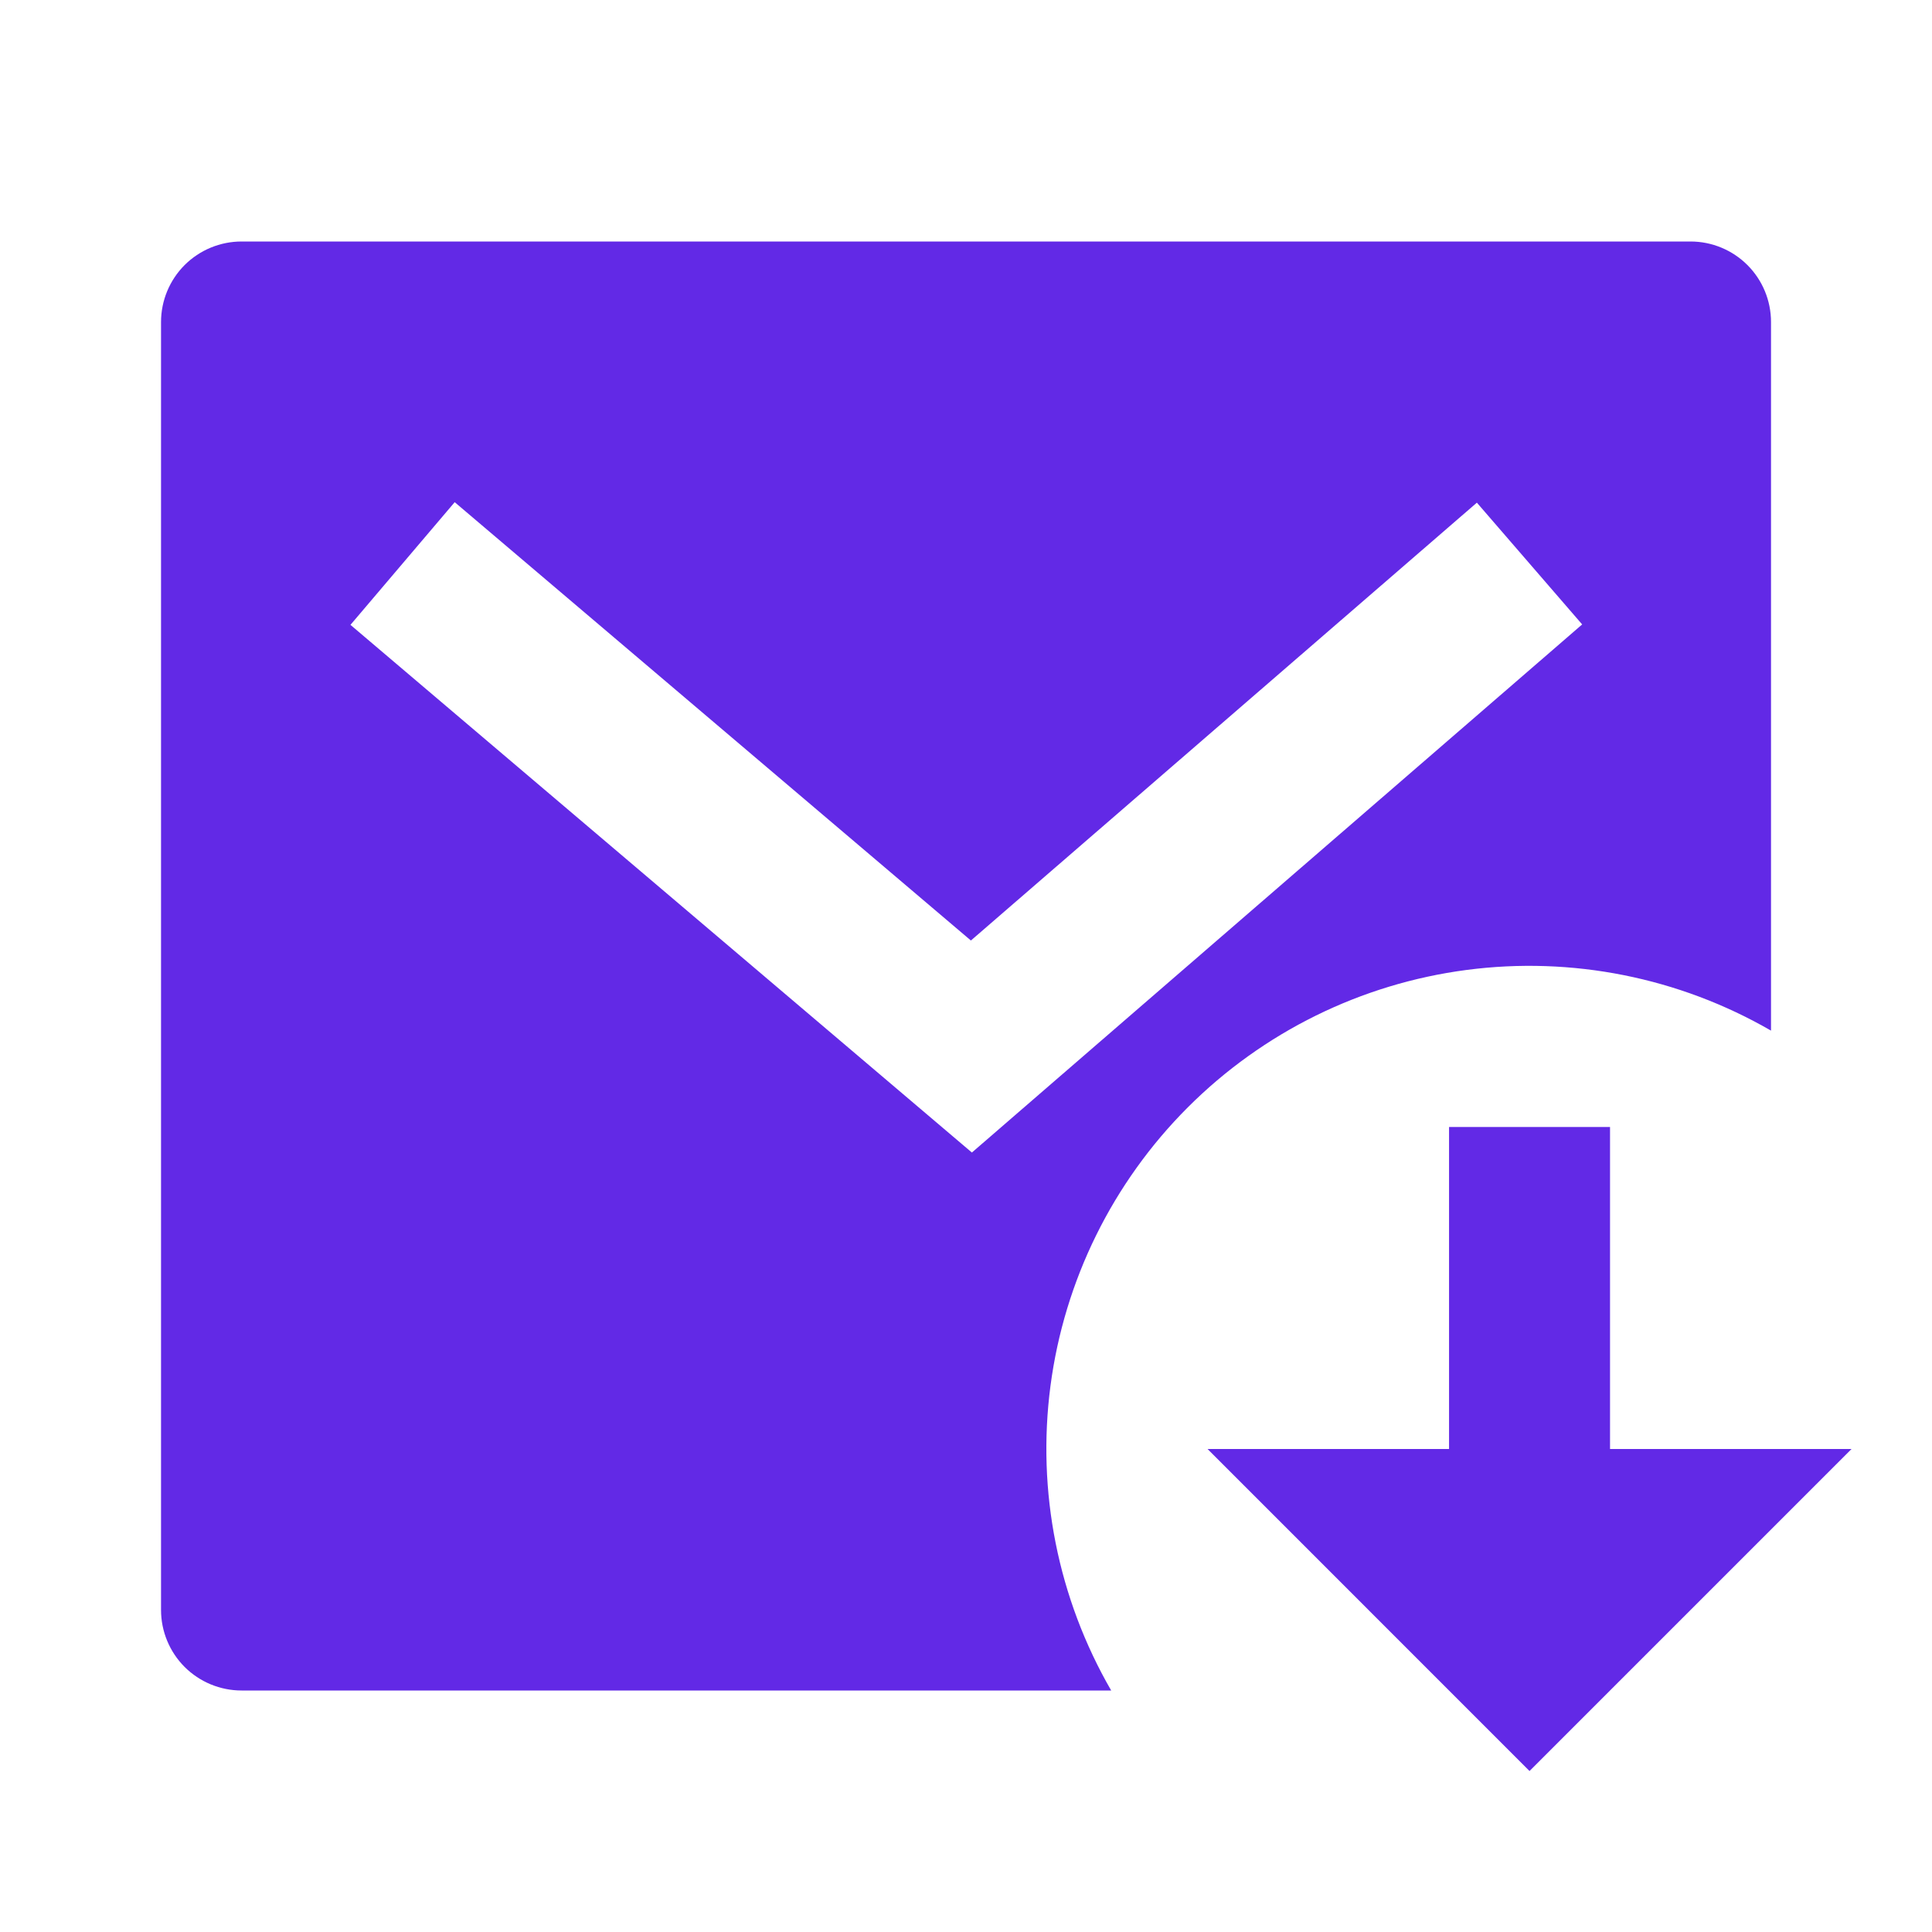 <svg fill="none" viewBox="0 0 40 40" height="40" width="40" xmlns="http://www.w3.org/2000/svg"><path fill="#6229E6" d="M36.667 21.338C34.761 20.237 32.544 19.795 30.361 20.082C28.177 20.369 26.15 21.369 24.593 22.926C23.036 24.483 22.036 26.51 21.749 28.693C21.462 30.877 21.904 33.093 23.006 35H5.001C4.559 35 4.135 34.824 3.822 34.512C3.51 34.199 3.334 33.775 3.334 33.333V6.667C3.334 6.225 3.51 5.801 3.822 5.488C4.135 5.176 4.559 5 5.001 5H35.001C35.443 5 35.867 5.176 36.179 5.488C36.492 5.801 36.667 6.225 36.667 6.667V21.338ZM20.101 19.472L9.414 10.397L7.256 12.937L20.122 23.862L32.757 12.928L30.577 10.407L20.102 19.472H20.101ZM33.334 30H38.334L31.667 36.667L25.001 30H30.001V23.333H33.334V30Z"></path></svg>